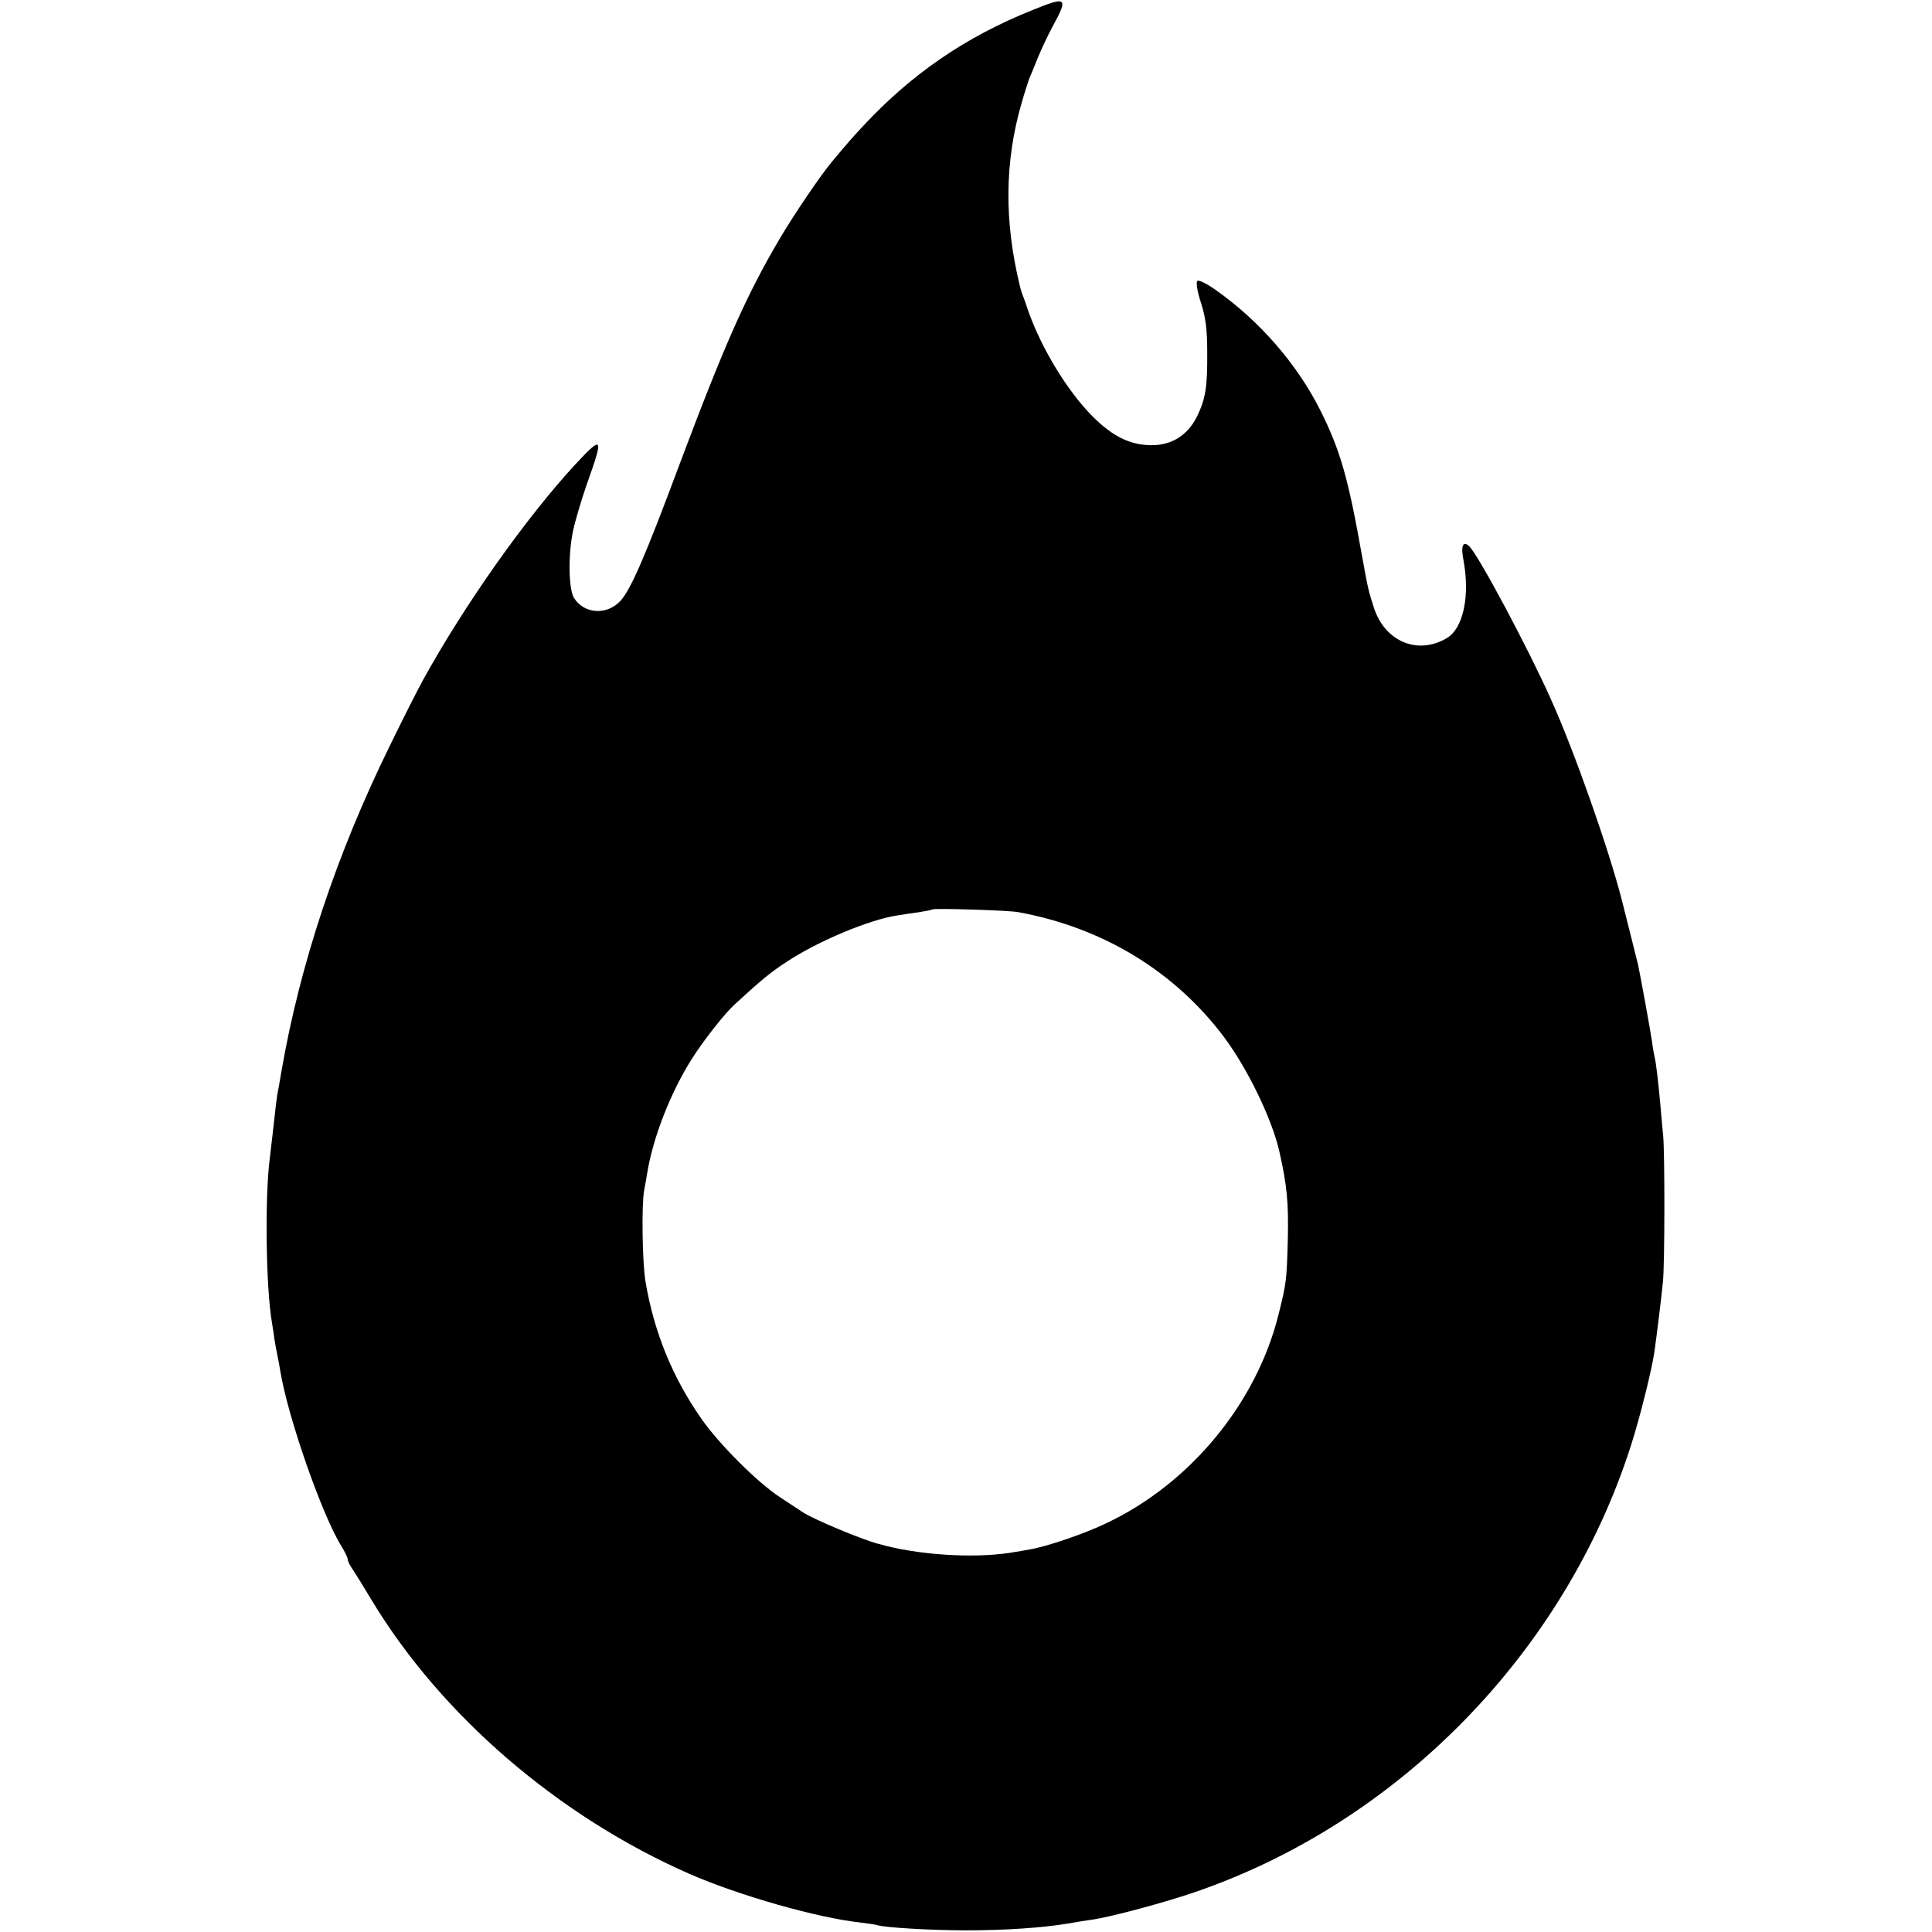 <?xml version="1.0" standalone="no"?>
<!DOCTYPE svg PUBLIC "-//W3C//DTD SVG 20010904//EN"
 "http://www.w3.org/TR/2001/REC-SVG-20010904/DTD/svg10.dtd">
<svg version="1.0" xmlns="http://www.w3.org/2000/svg"
 width="700pt" height="700pt" viewBox="0 0 700 700"
 preserveAspectRatio="xMidYMid meet">
<g transform="translate(0,700) scale(0.1,-0.1)"
fill="#000000" stroke="none">
<path d="M3742 6964 c-245 -98 -441 -233 -618 -424 -40 -43 -52 -57 -109 -125
-39 -46 -137 -190 -190 -280 -120 -203 -201 -386 -362 -815 -126 -338 -178
-457 -215 -497 -49 -53 -131 -48 -168 10 -20 31 -22 157 -4 242 8 39 31 115
50 170 62 174 59 180 -41 73 -180 -195 -402 -509 -553 -783 -18 -33 -73 -141
-121 -240 -192 -391 -324 -789 -391 -1175 -6 -36 -13 -76 -16 -90 -2 -14 -6
-47 -9 -75 -3 -27 -11 -98 -18 -156 -18 -145 -13 -466 8 -589 2 -14 7 -41 9
-60 3 -19 8 -46 11 -60 3 -14 8 -41 11 -60 28 -168 152 -522 221 -632 13 -21
23 -42 23 -48 0 -6 8 -23 19 -38 10 -15 40 -63 66 -107 252 -419 677 -785
1152 -994 181 -79 465 -160 623 -177 25 -3 51 -7 58 -9 25 -9 198 -19 322 -19
139 0 274 9 365 24 33 6 78 13 100 16 64 10 252 60 360 97 743 253 1346 872
1585 1622 32 100 74 269 84 335 9 64 25 194 31 254 7 66 7 470 1 531 -2 22 -7
72 -10 110 -8 89 -16 156 -21 175 -2 8 -7 35 -10 60 -6 40 -39 222 -50 275 -4
16 -33 132 -59 235 -48 186 -171 536 -256 725 -84 188 -260 517 -295 554 -23
24 -33 5 -23 -46 25 -131 0 -250 -60 -285 -106 -63 -226 -12 -265 113 -19 59
-21 68 -42 184 -50 283 -79 384 -151 528 -85 169 -220 324 -380 437 -33 23
-61 37 -66 32 -5 -5 0 -39 13 -78 17 -53 23 -94 23 -179 1 -128 -6 -170 -37
-234 -34 -68 -91 -104 -164 -104 -77 0 -141 31 -214 104 -91 91 -186 247 -234
384 -9 28 -20 57 -23 65 -3 8 -6 20 -7 25 -57 234 -55 449 6 660 11 39 24 79
28 90 5 11 19 45 31 75 12 30 37 83 56 118 55 101 49 106 -74 56z m-52 -3269
c306 -56 566 -214 746 -454 86 -116 174 -298 200 -416 27 -120 33 -183 30
-315 -4 -148 -5 -158 -33 -270 -79 -322 -320 -616 -627 -760 -79 -38 -218 -85
-276 -94 -14 -3 -45 -8 -70 -12 -136 -21 -338 -8 -480 33 -63 17 -233 89 -270
113 -14 9 -52 34 -85 56 -81 53 -221 193 -284 284 -103 147 -171 312 -202 495
-12 70 -15 282 -5 333 3 15 8 43 11 62 21 129 85 293 162 414 43 68 119 164
154 196 99 91 132 118 192 157 113 74 297 151 397 166 19 3 55 9 80 12 25 4
46 8 48 10 6 5 277 -3 312 -10z"/>
</g>
</svg>
